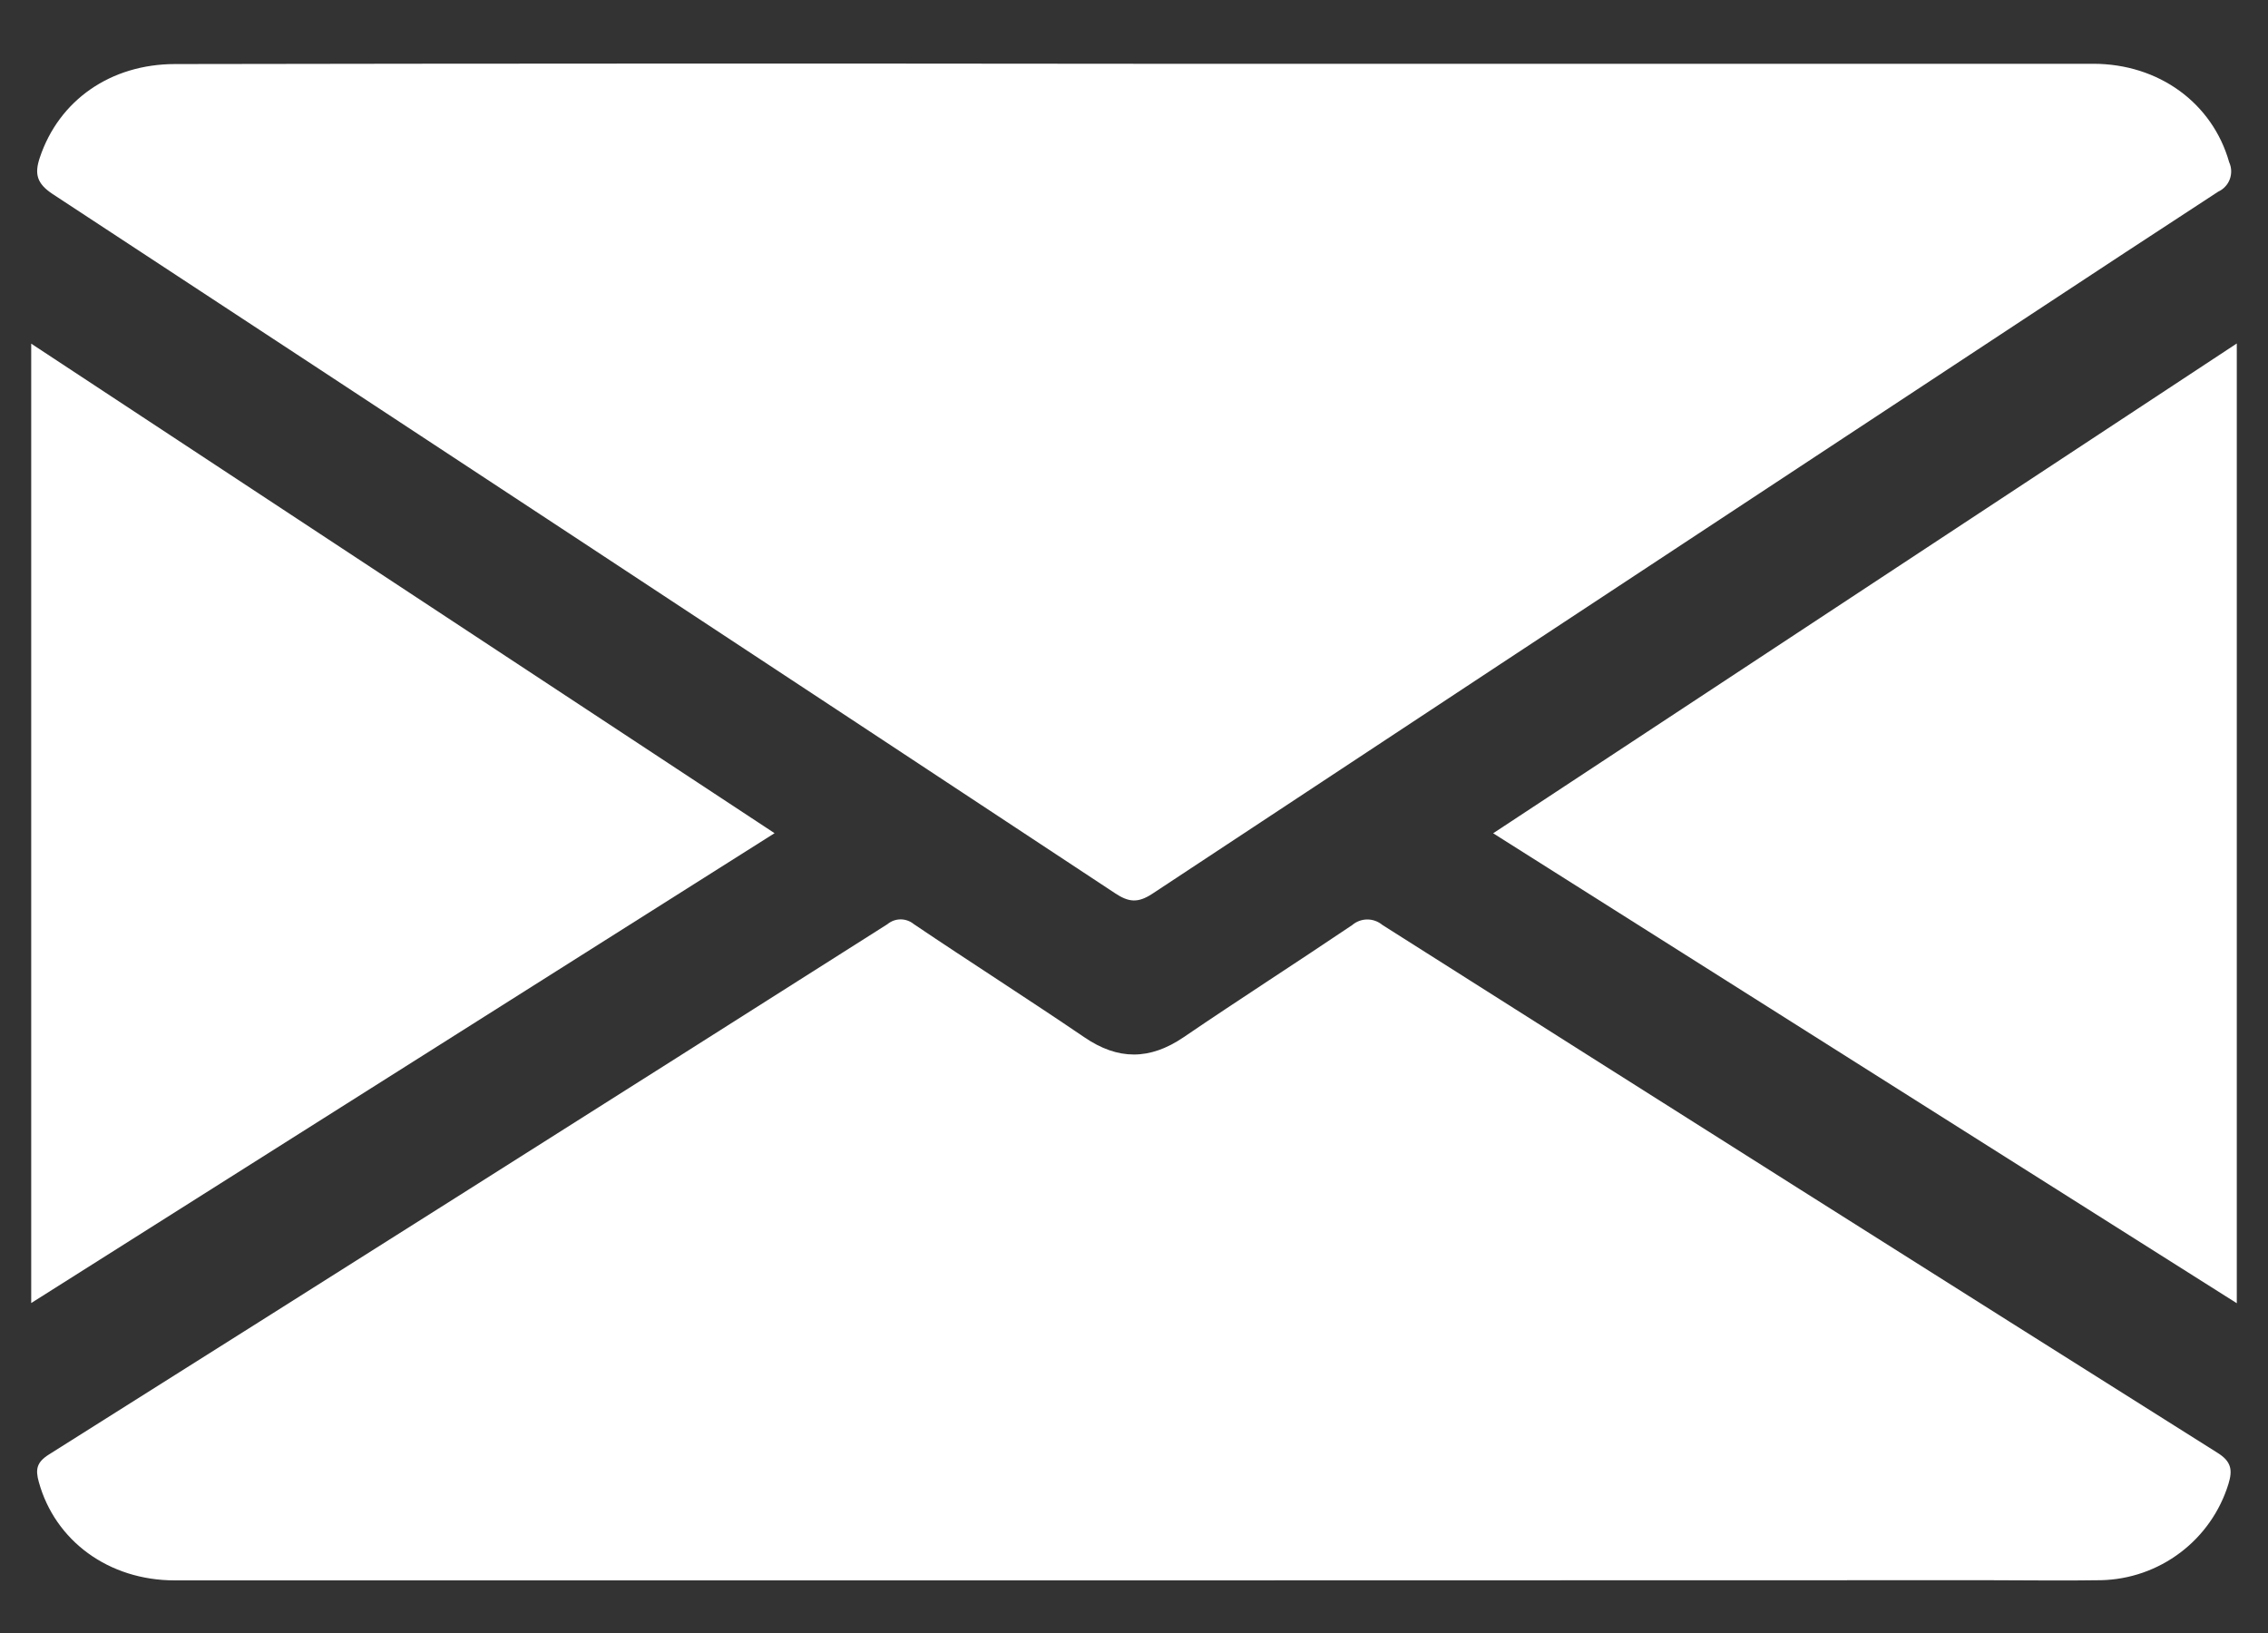 <svg width="25" height="18" viewBox="0 0 25 18" fill="none" xmlns="http://www.w3.org/2000/svg">
<rect x="0" y="0" width="25" height="18" fill="#333333" stroke="none"/>
<path d="M12.502 0.703C16.025 0.703 19.549 0.703 23.073 0.703C23.799 0.703 24.388 1.138 24.572 1.788C24.585 1.817 24.593 1.848 24.594 1.881C24.595 1.913 24.59 1.945 24.579 1.975C24.568 2.005 24.551 2.033 24.529 2.056C24.507 2.08 24.481 2.099 24.452 2.112C23.074 3.01 21.702 3.92 20.328 4.823C17.785 6.498 15.244 8.173 12.703 9.851C12.543 9.956 12.442 9.946 12.29 9.845C8.389 7.27 4.486 4.701 0.579 2.138C0.404 2.022 0.379 1.915 0.439 1.737C0.65 1.105 1.219 0.706 1.931 0.706C5.454 0.7 8.978 0.699 12.502 0.703Z" fill="white"/>
<path d="M12.474 17.42H1.926C1.198 17.42 0.607 16.984 0.428 16.336C0.389 16.197 0.403 16.118 0.54 16.032C3.624 14.089 6.705 12.14 9.782 10.187C9.823 10.153 9.874 10.134 9.928 10.134C9.981 10.134 10.033 10.153 10.074 10.187C10.697 10.607 11.331 11.011 11.952 11.433C12.325 11.688 12.674 11.686 13.047 11.433C13.662 11.014 14.284 10.616 14.906 10.196C14.952 10.157 15.011 10.135 15.072 10.135C15.133 10.135 15.192 10.157 15.239 10.196C18.304 12.14 21.371 14.079 24.442 16.013C24.597 16.109 24.611 16.204 24.564 16.357C24.471 16.659 24.285 16.924 24.033 17.114C23.78 17.305 23.475 17.411 23.159 17.418C22.739 17.425 22.32 17.418 21.9 17.418L12.474 17.42Z" fill="white"/>
<path d="M0.344 14.363V3.788C3.079 5.59 5.794 7.378 8.538 9.184L0.344 14.363Z" fill="white"/>
<path d="M24.656 3.786V14.365L16.459 9.185L24.656 3.786Z" fill="white"/>
</svg>
